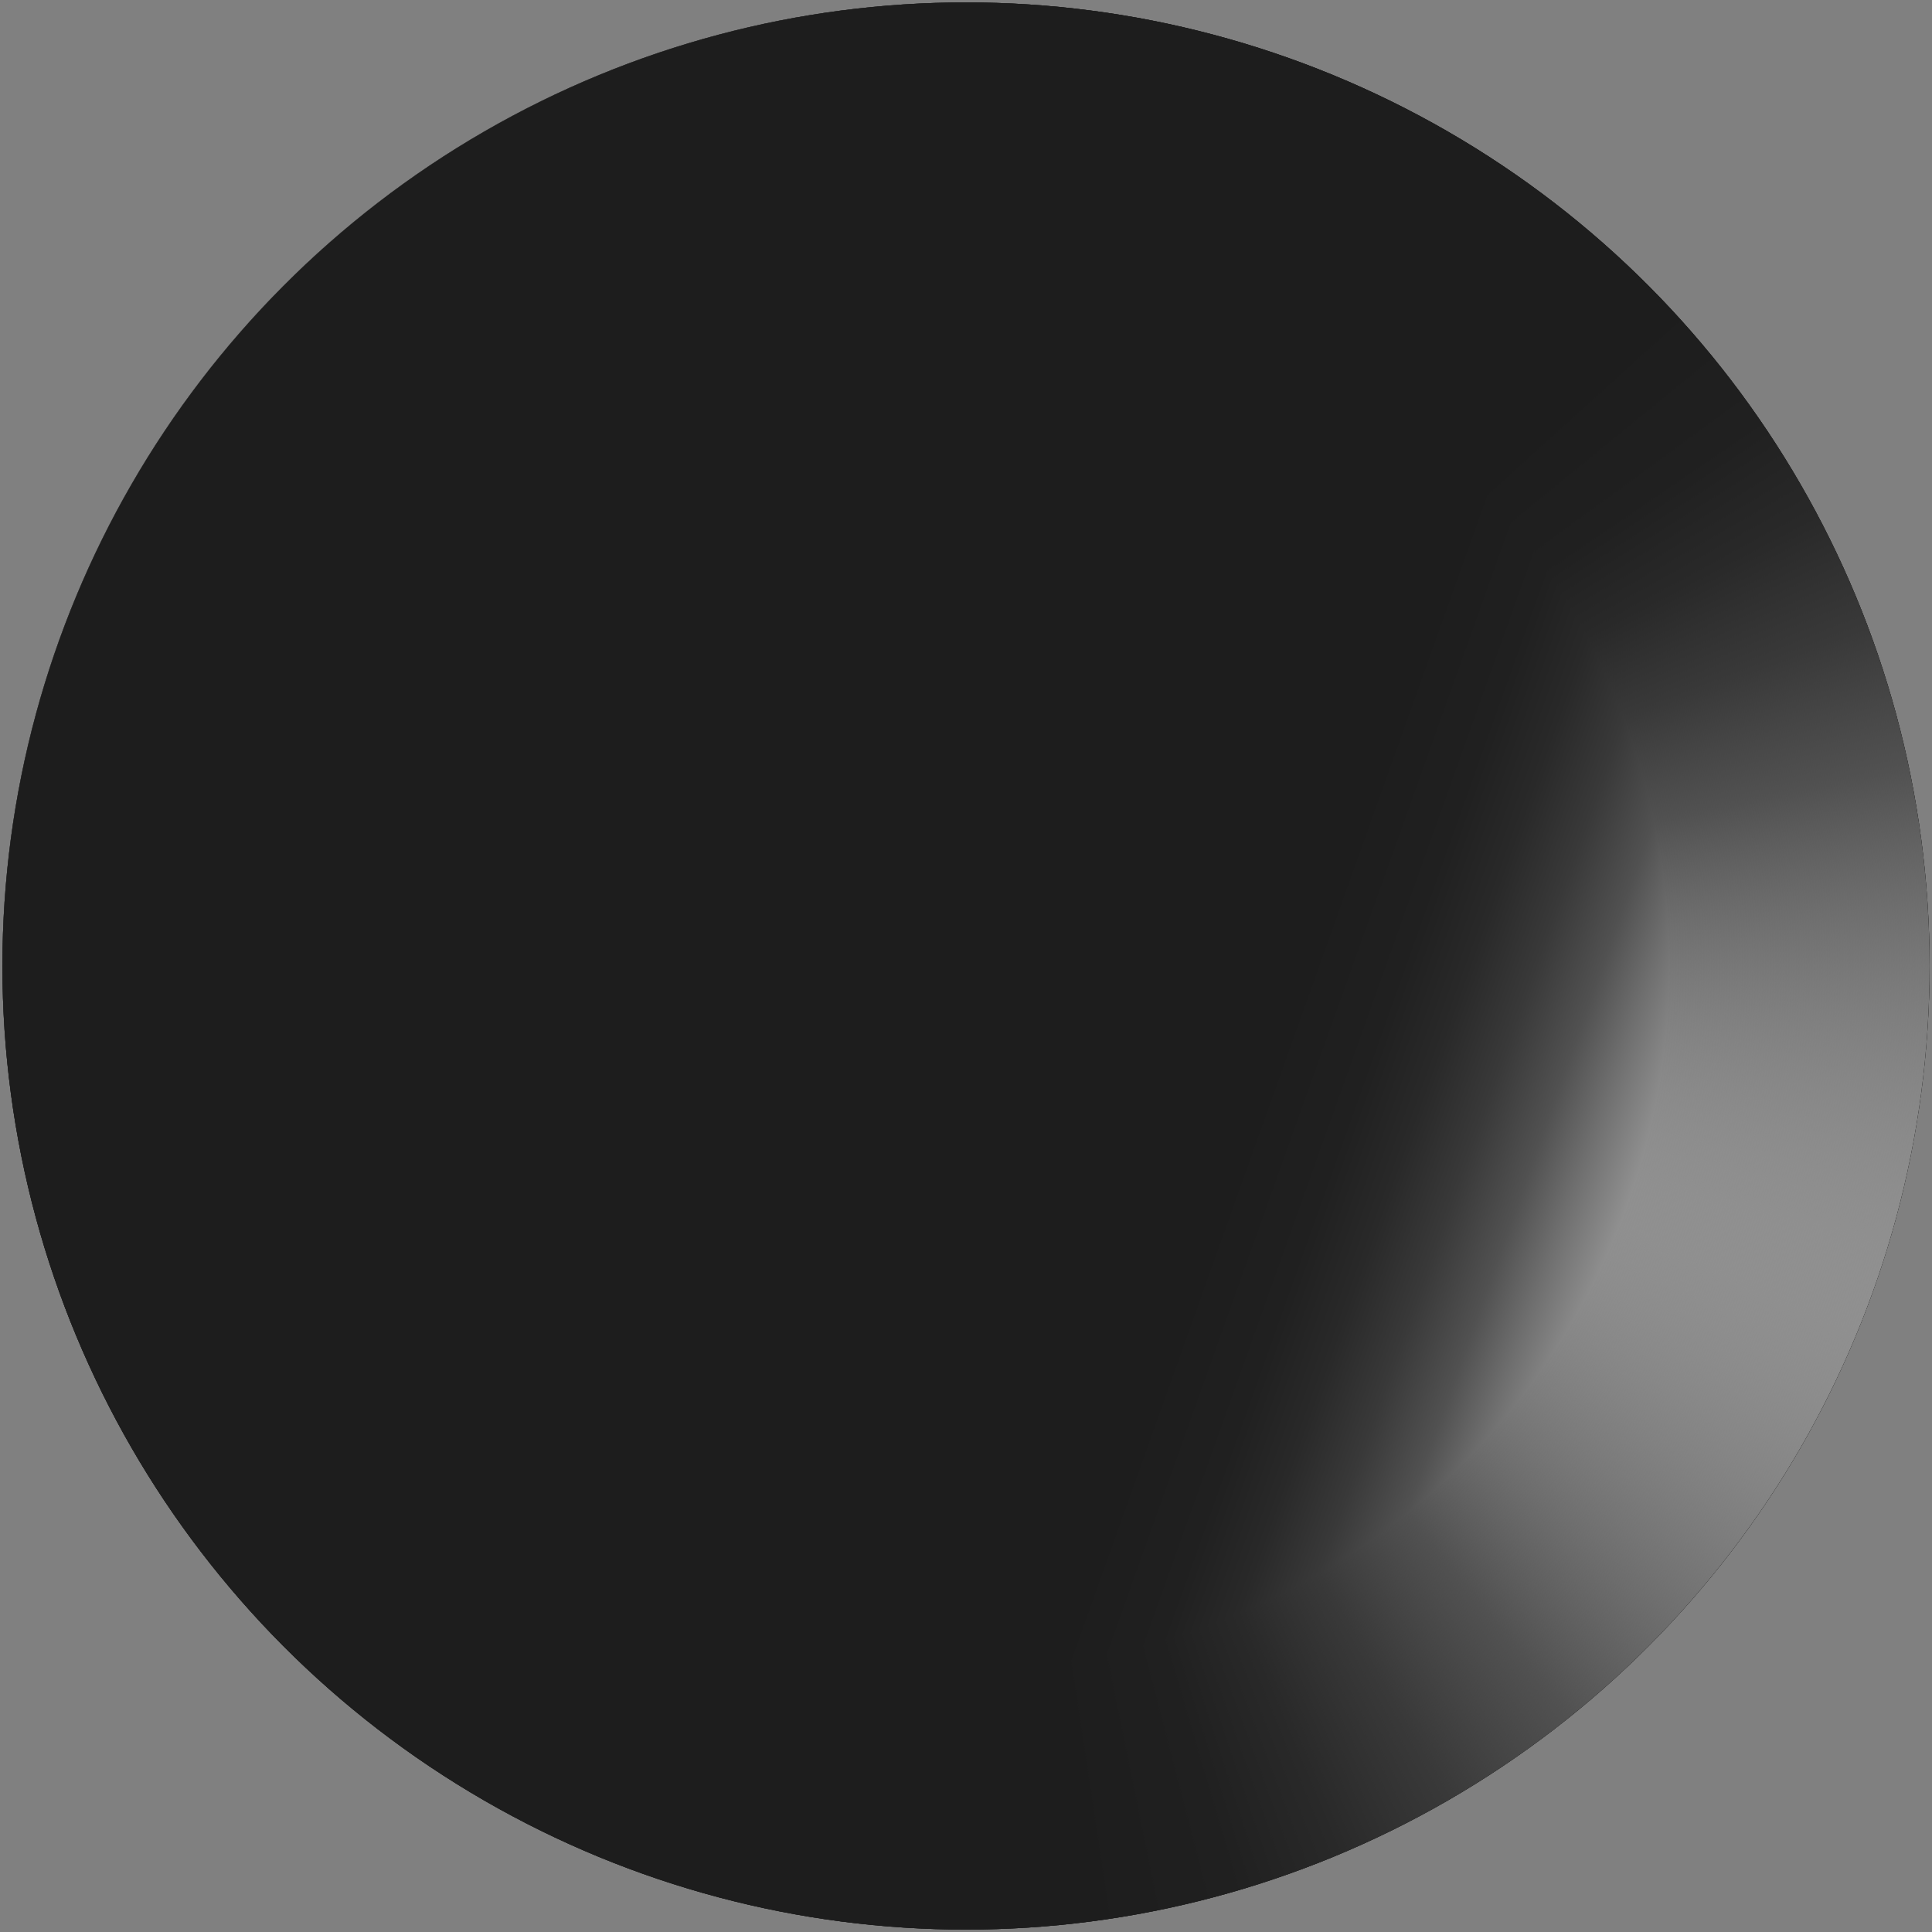 <svg xmlns="http://www.w3.org/2000/svg" xmlns:xlink="http://www.w3.org/1999/xlink" viewBox="0 0 160 160"><rect x="0" y="0" width="160" height="160" fill="#808080" stroke="none"/><defs><style>      .cls-1 {        fill: url(#radial-gradient);        mix-blend-mode: multiply;      }      .cls-2 {        fill: url(#linear-gradient-8);      }      .cls-3 {        fill: url(#linear-gradient-7);      }      .cls-4 {        fill: url(#linear-gradient-5);      }      .cls-5 {        fill: url(#linear-gradient-6);      }      .cls-6 {        fill: url(#linear-gradient-9);      }      .cls-7 {        fill: url(#linear-gradient-4);      }      .cls-8 {        fill: url(#linear-gradient-3);      }      .cls-9 {        fill: url(#linear-gradient-2);      }      .cls-10 {        fill: url(#linear-gradient);      }      .cls-11 {        isolation: isolate;      }      .cls-12 {        fill: url(#linear-gradient-43);      }      .cls-13 {        fill: url(#linear-gradient-40);      }      .cls-14 {        fill: url(#linear-gradient-41);      }      .cls-15 {        fill: url(#linear-gradient-42);      }      .cls-16 {        fill: url(#linear-gradient-49);      }      .cls-17 {        fill: url(#linear-gradient-48);      }      .cls-18 {        fill: url(#linear-gradient-45);      }      .cls-19 {        fill: url(#linear-gradient-47);      }      .cls-20 {        fill: url(#linear-gradient-44);      }      .cls-21 {        fill: url(#linear-gradient-46);      }      .cls-22 {        fill: url(#linear-gradient-10);      }      .cls-23 {        fill: url(#linear-gradient-11);      }      .cls-24 {        fill: url(#linear-gradient-12);      }      .cls-25 {        fill: url(#linear-gradient-13);      }      .cls-26 {        fill: url(#linear-gradient-19);      }      .cls-27 {        fill: url(#linear-gradient-14);      }      .cls-28 {        fill: url(#linear-gradient-21);      }      .cls-29 {        fill: url(#linear-gradient-20);      }      .cls-30 {        fill: url(#linear-gradient-22);      }      .cls-31 {        fill: url(#linear-gradient-23);      }      .cls-32 {        fill: url(#linear-gradient-28);      }      .cls-33 {        fill: url(#linear-gradient-25);      }      .cls-34 {        fill: url(#linear-gradient-32);      }      .cls-35 {        fill: url(#linear-gradient-31);      }      .cls-36 {        fill: url(#linear-gradient-33);      }      .cls-37 {        fill: url(#linear-gradient-30);      }      .cls-38 {        fill: url(#linear-gradient-15);      }      .cls-39 {        fill: url(#linear-gradient-16);      }      .cls-40 {        fill: url(#linear-gradient-17);      }      .cls-41 {        fill: url(#linear-gradient-18);      }      .cls-42 {        fill: url(#linear-gradient-35);      }      .cls-43 {        fill: url(#linear-gradient-34);      }      .cls-44 {        fill: url(#linear-gradient-36);      }      .cls-45 {        fill: url(#linear-gradient-38);      }      .cls-46 {        fill: url(#linear-gradient-27);      }      .cls-47 {        fill: url(#linear-gradient-24);      }      .cls-48 {        fill: url(#linear-gradient-26);      }      .cls-49 {        fill: url(#linear-gradient-29);      }      .cls-50 {        fill: url(#linear-gradient-37);      }      .cls-51 {        fill: url(#linear-gradient-39);      }      .cls-52 {        fill: url(#linear-gradient-57);      }      .cls-53 {        fill: url(#linear-gradient-58);      }      .cls-54 {        fill: url(#linear-gradient-59);      }      .cls-55 {        fill: url(#linear-gradient-53);      }      .cls-56 {        fill: url(#linear-gradient-54);      }      .cls-57 {        fill: url(#linear-gradient-55);      }      .cls-58 {        fill: url(#linear-gradient-56);      }      .cls-59 {        fill: url(#linear-gradient-50);      }      .cls-60 {        fill: url(#linear-gradient-51);      }      .cls-61 {        fill: url(#linear-gradient-52);      }      .cls-62 {        fill: url(#linear-gradient-67);      }      .cls-63 {        fill: url(#linear-gradient-68);      }      .cls-64 {        fill: url(#linear-gradient-69);      }      .cls-65 {        fill: url(#linear-gradient-63);      }      .cls-66 {        fill: url(#linear-gradient-64);      }      .cls-67 {        fill: url(#linear-gradient-65);      }      .cls-68 {        fill: url(#linear-gradient-66);      }      .cls-69 {        fill: url(#linear-gradient-60);      }      .cls-70 {        fill: url(#linear-gradient-61);      }      .cls-71 {        fill: url(#linear-gradient-62);      }      .cls-72 {        fill: url(#linear-gradient-79);      }      .cls-73 {        fill: url(#linear-gradient-78);      }      .cls-74 {        fill: url(#linear-gradient-75);      }      .cls-75 {        fill: url(#linear-gradient-72);      }      .cls-76 {        fill: url(#linear-gradient-77);      }      .cls-77 {        fill: url(#linear-gradient-74);      }      .cls-78 {        fill: url(#linear-gradient-76);      }      .cls-79 {        fill: url(#linear-gradient-71);      }      .cls-80 {        fill: url(#linear-gradient-73);      }      .cls-81 {        fill: url(#linear-gradient-70);      }      .cls-82 {        fill: url(#linear-gradient-87);      }      .cls-83 {        fill: url(#linear-gradient-88);      }      .cls-84 {        fill: url(#linear-gradient-89);      }      .cls-85 {        fill: url(#linear-gradient-85);      }      .cls-86 {        fill: url(#linear-gradient-83);      }      .cls-87 {        fill: url(#linear-gradient-82);      }      .cls-88 {        fill: url(#linear-gradient-84);      }      .cls-89 {        fill: url(#linear-gradient-86);      }      .cls-90 {        fill: url(#linear-gradient-81);      }      .cls-91 {        fill: url(#linear-gradient-80);      }      .cls-92 {        fill: url(#linear-gradient-99);      }      .cls-93 {        fill: url(#linear-gradient-96);      }      .cls-94 {        fill: url(#linear-gradient-97);      }      .cls-95 {        fill: url(#linear-gradient-98);      }      .cls-96 {        fill: url(#linear-gradient-92);      }      .cls-97 {        fill: url(#linear-gradient-93);      }      .cls-98 {        fill: url(#linear-gradient-94);      }      .cls-99 {        fill: url(#linear-gradient-91);      }      .cls-100 {        fill: url(#linear-gradient-95);      }      .cls-101 {        fill: url(#linear-gradient-90);      }      .cls-102 {        mix-blend-mode: screen;      }      .cls-103 {        fill: url(#linear-gradient-159);      }      .cls-104 {        fill: url(#linear-gradient-160);      }      .cls-105 {        fill: url(#linear-gradient-163);      }      .cls-106 {        fill: url(#linear-gradient-161);      }      .cls-107 {        fill: url(#linear-gradient-158);      }      .cls-108 {        fill: url(#linear-gradient-155);      }      .cls-109 {        fill: url(#linear-gradient-164);      }      .cls-110 {        fill: url(#linear-gradient-167);      }      .cls-111 {        fill: url(#linear-gradient-162);      }      .cls-112 {        fill: url(#linear-gradient-165);      }      .cls-113 {        fill: url(#linear-gradient-175);      }      .cls-114 {        fill: url(#linear-gradient-174);      }      .cls-115 {        fill: url(#linear-gradient-173);      }      .cls-116 {        fill: url(#linear-gradient-172);      }      .cls-117 {        fill: url(#linear-gradient-171);      }      .cls-118 {        fill: url(#linear-gradient-170);      }      .cls-119 {        fill: url(#linear-gradient-179);      }      .cls-120 {        fill: url(#linear-gradient-178);      }      .cls-121 {        fill: url(#linear-gradient-177);      }      .cls-122 {        fill: url(#linear-gradient-176);      }      .cls-123 {        fill: url(#linear-gradient-145);      }      .cls-124 {        fill: url(#linear-gradient-144);      }      .cls-125 {        fill: url(#linear-gradient-148);      }      .cls-126 {        fill: url(#linear-gradient-150);      }      .cls-127 {        fill: url(#linear-gradient-156);      }      .cls-128 {        fill: url(#linear-gradient-152);      }      .cls-129 {        fill: url(#linear-gradient-154);      }      .cls-130 {        fill: url(#linear-gradient-153);      }      .cls-131 {        fill: url(#linear-gradient-151);      }      .cls-132 {        fill: url(#linear-gradient-157);      }      .cls-133 {        fill: url(#linear-gradient-149);      }      .cls-134 {        fill: url(#linear-gradient-168);      }      .cls-135 {        fill: url(#linear-gradient-166);      }      .cls-136 {        fill: url(#linear-gradient-169);      }      .cls-137 {        fill: url(#linear-gradient-141);      }      .cls-138 {        fill: url(#linear-gradient-140);      }      .cls-139 {        fill: url(#linear-gradient-147);      }      .cls-140 {        fill: url(#linear-gradient-146);      }      .cls-141 {        fill: url(#linear-gradient-143);      }      .cls-142 {        fill: url(#linear-gradient-142);      }      .cls-143 {        fill: url(#linear-gradient-107);      }      .cls-144 {        fill: url(#linear-gradient-108);      }      .cls-145 {        fill: url(#linear-gradient-109);      }      .cls-146 {        fill: url(#linear-gradient-105);      }      .cls-147 {        fill: url(#linear-gradient-106);      }      .cls-148 {        fill: url(#linear-gradient-104);      }      .cls-149 {        fill: url(#linear-gradient-103);      }      .cls-150 {        fill: url(#linear-gradient-102);      }      .cls-151 {        fill: url(#linear-gradient-101);      }      .cls-152 {        fill: url(#linear-gradient-100);      }      .cls-153 {        fill: url(#linear-gradient-124);      }      .cls-154 {        fill: url(#linear-gradient-125);      }      .cls-155 {        fill: url(#linear-gradient-123);      }      .cls-156 {        fill: url(#linear-gradient-129);      }      .cls-157 {        fill: url(#linear-gradient-122);      }      .cls-158 {        fill: url(#linear-gradient-126);      }      .cls-159 {        fill: url(#linear-gradient-121);      }      .cls-160 {        fill: url(#linear-gradient-120);      }      .cls-161 {        fill: url(#linear-gradient-209);      }      .cls-162 {        fill: url(#linear-gradient-212);      }      .cls-163 {        fill: url(#linear-gradient-210);      }      .cls-164 {        fill: url(#linear-gradient-211);      }      .cls-165 {        fill: url(#linear-gradient-208);      }      .cls-166 {        fill: url(#linear-gradient-207);      }      .cls-167 {        fill: url(#linear-gradient-206);      }      .cls-168 {        fill: url(#linear-gradient-205);      }      .cls-169 {        fill: url(#linear-gradient-203);      }      .cls-170 {        fill: url(#linear-gradient-204);      }      .cls-171 {        fill: url(#linear-gradient-201);      }      .cls-172 {        fill: url(#linear-gradient-202);      }      .cls-173 {        fill: url(#linear-gradient-200);      }      .cls-174 {        fill: url(#linear-gradient-190);      }      .cls-175 {        fill: url(#linear-gradient-196);      }      .cls-176 {        fill: url(#linear-gradient-197);      }      .cls-177 {        fill: url(#linear-gradient-192);      }      .cls-178 {        fill: url(#linear-gradient-198);      }      .cls-179 {        fill: url(#linear-gradient-193);      }      .cls-180 {        fill: url(#linear-gradient-191);      }      .cls-181 {        fill: url(#linear-gradient-195);      }      .cls-182 {        fill: url(#linear-gradient-194);      }      .cls-183 {        fill: url(#linear-gradient-189);      }      .cls-184 {        fill: url(#linear-gradient-187);      }      .cls-185 {        fill: url(#linear-gradient-188);      }      .cls-186 {        fill: url(#linear-gradient-186);      }      .cls-187 {        fill: url(#linear-gradient-181);      }      .cls-188 {        fill: url(#linear-gradient-185);      }      .cls-189 {        fill: url(#linear-gradient-184);      }      .cls-190 {        fill: url(#linear-gradient-183);      }      .cls-191 {        fill: url(#linear-gradient-182);      }      .cls-192 {        fill: url(#linear-gradient-180);      }      .cls-193 {        fill: url(#linear-gradient-116);      }      .cls-194 {        fill: url(#linear-gradient-117);      }      .cls-195 {        fill: url(#linear-gradient-115);      }      .cls-196 {        fill: url(#linear-gradient-110);      }      .cls-197 {        fill: url(#linear-gradient-114);      }      .cls-198 {        fill: url(#linear-gradient-113);      }      .cls-199 {        fill: url(#linear-gradient-118);      }      .cls-200 {        fill: url(#linear-gradient-112);      }      .cls-201 {        fill: url(#linear-gradient-111);      }      .cls-202 {        fill: url(#linear-gradient-133);      }      .cls-203 {        fill: url(#linear-gradient-139);      }      .cls-204 {        fill: url(#linear-gradient-138);      }      .cls-205 {        fill: url(#linear-gradient-136);      }      .cls-206 {        fill: url(#linear-gradient-135);      }      .cls-207 {        fill: url(#linear-gradient-134);      }      .cls-208 {        fill: url(#linear-gradient-137);      }      .cls-209 {        fill: url(#linear-gradient-132);      }      .cls-210 {        fill: url(#linear-gradient-131);      }      .cls-211 {        fill: url(#linear-gradient-130);      }      .cls-212 {        fill: url(#linear-gradient-199);      }      .cls-213 {        fill: url(#linear-gradient-128);      }      .cls-214 {        fill: url(#linear-gradient-127);      }      .cls-215 {        fill: url(#linear-gradient-119);      }    </style><linearGradient id="linear-gradient" x1="115.01" y1="163.61" x2="117.45" y2="59.36" gradientUnits="userSpaceOnUse"><stop offset="0" stop-color="#fff"></stop><stop offset=".07" stop-color="#f8f8f8"></stop><stop offset=".17" stop-color="#e5e5e5"></stop><stop offset=".29" stop-color="#c6c6c6"></stop><stop offset=".42" stop-color="#9b9b9b"></stop><stop offset=".56" stop-color="#646464"></stop><stop offset=".71" stop-color="#222"></stop><stop offset=".78" stop-color="#000"></stop><stop offset="1" stop-color="#1b1b1b"></stop></linearGradient><linearGradient id="linear-gradient-2" x1="118.49" y1="-7.15" x2="23.27" y2="80.07" gradientUnits="userSpaceOnUse"><stop offset="0" stop-color="#fff"></stop><stop offset=".07" stop-color="#f8f8f8"></stop><stop offset=".17" stop-color="#e7e7e7"></stop><stop offset=".28" stop-color="#cacaca"></stop><stop offset=".4" stop-color="#a3a3a3"></stop><stop offset=".53" stop-color="#6f6f6f"></stop><stop offset=".67" stop-color="#323232"></stop><stop offset=".77" stop-color="#000"></stop><stop offset="1" stop-color="#1b1b1b"></stop></linearGradient><linearGradient id="linear-gradient-3" x1="49.74" y1="-3.72" x2="30.75" y2="85.63" gradientUnits="userSpaceOnUse"><stop offset="0" stop-color="#fff"></stop><stop offset=".07" stop-color="#f5f5f5"></stop><stop offset=".18" stop-color="#dcdcdc"></stop><stop offset=".32" stop-color="#b3b3b3"></stop><stop offset=".49" stop-color="#797979"></stop><stop offset=".67" stop-color="#313131"></stop><stop offset=".79" stop-color="#000"></stop><stop offset=".86" stop-color="#0a0a0a"></stop><stop offset="1" stop-color="#1b1b1b"></stop></linearGradient><linearGradient id="linear-gradient-4" x1="-.49" y1="50.66" x2="65.47" y2="110.05" gradientUnits="userSpaceOnUse"><stop offset="0" stop-color="#fff"></stop><stop offset=".07" stop-color="#f3f3f3"></stop><stop offset=".19" stop-color="#d4d4d4"></stop><stop offset=".36" stop-color="#a3a3a3"></stop><stop offset=".55" stop-color="#5e5e5e"></stop><stop offset=".78" stop-color="#080808"></stop><stop offset=".8" stop-color="#000"></stop><stop offset="1" stop-color="#1b1b1b"></stop></linearGradient><linearGradient id="linear-gradient-5" x1="-.71" y1="114.59" x2="89.51" y2="119.32" gradientUnits="userSpaceOnUse"><stop offset="0" stop-color="#fff"></stop><stop offset=".81" stop-color="#000"></stop><stop offset="1" stop-color="#1b1b1b"></stop></linearGradient><linearGradient id="linear-gradient-6" x1="19.19" y1="164.94" x2="131.43" y2="107.25" gradientUnits="userSpaceOnUse"><stop offset="0" stop-color="#fff"></stop><stop offset=".07" stop-color="#f6f6f6"></stop><stop offset=".18" stop-color="#e0e0e0"></stop><stop offset=".31" stop-color="#bcbcbc"></stop><stop offset=".46" stop-color="#898989"></stop><stop offset=".63" stop-color="#494949"></stop><stop offset=".81" stop-color="#000"></stop><stop offset="1" stop-color="#1b1b1b"></stop></linearGradient><linearGradient id="linear-gradient-7" x1="169.21" y1="122.48" x2="91.36" y2="30.04" gradientUnits="userSpaceOnUse"><stop offset="0" stop-color="#fff"></stop><stop offset=".09" stop-color="#eaeaea"></stop><stop offset=".27" stop-color="#b5b5b5"></stop><stop offset=".53" stop-color="#606060"></stop><stop offset=".8" stop-color="#000"></stop><stop offset="1" stop-color="#1b1b1b"></stop></linearGradient><linearGradient id="linear-gradient-8" x1="171.08" y1="48.38" x2="47.37" y2="30.65" gradientUnits="userSpaceOnUse"><stop offset="0" stop-color="#fff"></stop><stop offset=".07" stop-color="#f7f7f7"></stop><stop offset=".17" stop-color="#e1e1e1"></stop><stop offset=".29" stop-color="#bebebe"></stop><stop offset=".44" stop-color="#8c8c8c"></stop><stop offset=".6" stop-color="#4d4d4d"></stop><stop offset=".77" stop-color="#020202"></stop><stop offset=".77" stop-color="#000"></stop><stop offset="1" stop-color="#1b1b1b"></stop></linearGradient><radialGradient id="radial-gradient" cx="80" cy="80" fx="80" fy="80" r="79.8" gradientUnits="userSpaceOnUse"><stop offset="0" stop-color="#fff"></stop><stop offset=".19" stop-color="#fbfbfb"></stop><stop offset=".27" stop-color="#f5f5f5"></stop><stop offset=".38" stop-color="#e4e4e4"></stop><stop offset=".51" stop-color="#c9c9c9"></stop><stop offset=".64" stop-color="#a4a4a4"></stop><stop offset=".78" stop-color="#737373"></stop><stop offset=".93" stop-color="#393939"></stop><stop offset="1" stop-color="#1b1b1b"></stop></radialGradient><linearGradient id="linear-gradient-9" x1="3.31" y1="13.3" x2="137.28" y2="129.81" gradientUnits="userSpaceOnUse"><stop offset=".05" stop-color="#fff"></stop><stop offset=".05" stop-color="#f3f3f3"></stop><stop offset=".08" stop-color="#c2c2c2"></stop><stop offset=".11" stop-color="#959595"></stop><stop offset=".15" stop-color="#707070"></stop><stop offset=".18" stop-color="#525252"></stop><stop offset=".22" stop-color="#3a3a3a"></stop><stop offset=".25" stop-color="#2a2a2a"></stop><stop offset=".3" stop-color="#202020"></stop><stop offset=".35" stop-color="#1d1d1d"></stop></linearGradient><linearGradient id="linear-gradient-10" x1="3.51" y1="13.48" x2="137.12" y2="129.68" xlink:href="#linear-gradient-9"></linearGradient><linearGradient id="linear-gradient-11" x1="3.72" y1="13.66" x2="136.97" y2="129.54" xlink:href="#linear-gradient-9"></linearGradient><linearGradient id="linear-gradient-12" x1="3.92" y1="13.84" x2="136.82" y2="129.41" xlink:href="#linear-gradient-9"></linearGradient><linearGradient id="linear-gradient-13" x1="4.13" y1="14.02" x2="136.66" y2="129.28" xlink:href="#linear-gradient-9"></linearGradient><linearGradient id="linear-gradient-14" x1="4.33" y1="14.19" x2="136.51" y2="129.14" xlink:href="#linear-gradient-9"></linearGradient><linearGradient id="linear-gradient-15" x1="4.54" y1="14.37" x2="136.36" y2="129.01" xlink:href="#linear-gradient-9"></linearGradient><linearGradient id="linear-gradient-16" x1="4.74" y1="14.55" x2="136.21" y2="128.88" xlink:href="#linear-gradient-9"></linearGradient><linearGradient id="linear-gradient-17" x1="4.94" y1="14.73" x2="136.05" y2="128.75" xlink:href="#linear-gradient-9"></linearGradient><linearGradient id="linear-gradient-18" x1="5.15" y1="14.91" x2="135.9" y2="128.61" xlink:href="#linear-gradient-9"></linearGradient><linearGradient id="linear-gradient-19" x1="5.35" y1="15.08" x2="135.75" y2="128.48" xlink:href="#linear-gradient-9"></linearGradient><linearGradient id="linear-gradient-20" x1="5.56" y1="15.26" x2="135.59" y2="128.35" xlink:href="#linear-gradient-9"></linearGradient><linearGradient id="linear-gradient-21" x1="5.76" y1="15.44" x2="135.44" y2="128.21" xlink:href="#linear-gradient-9"></linearGradient><linearGradient id="linear-gradient-22" x1="5.97" y1="15.62" x2="135.29" y2="128.08" xlink:href="#linear-gradient-9"></linearGradient><linearGradient id="linear-gradient-23" x1="6.17" y1="15.8" x2="135.14" y2="127.95" xlink:href="#linear-gradient-9"></linearGradient><linearGradient id="linear-gradient-24" x1="6.38" y1="15.97" x2="134.98" y2="127.82" xlink:href="#linear-gradient-9"></linearGradient><linearGradient id="linear-gradient-25" x1="6.58" y1="16.15" x2="134.83" y2="127.68" xlink:href="#linear-gradient-9"></linearGradient><linearGradient id="linear-gradient-26" x1="6.79" y1="16.33" x2="134.68" y2="127.55" xlink:href="#linear-gradient-9"></linearGradient><linearGradient id="linear-gradient-27" x1="6.99" y1="16.51" x2="134.52" y2="127.42" xlink:href="#linear-gradient-9"></linearGradient><linearGradient id="linear-gradient-28" x1="7.2" y1="16.69" x2="134.37" y2="127.28" xlink:href="#linear-gradient-9"></linearGradient><linearGradient id="linear-gradient-29" x1="7.4" y1="16.86" x2="134.22" y2="127.15" xlink:href="#linear-gradient-9"></linearGradient><linearGradient id="linear-gradient-30" x1="7.6" y1="17.04" x2="134.07" y2="127.02" xlink:href="#linear-gradient-9"></linearGradient><linearGradient id="linear-gradient-31" x1="7.81" y1="17.22" x2="133.91" y2="126.89" xlink:href="#linear-gradient-9"></linearGradient><linearGradient id="linear-gradient-32" x1="8.01" y1="17.4" x2="133.76" y2="126.75" xlink:href="#linear-gradient-9"></linearGradient><linearGradient id="linear-gradient-33" x1="8.22" y1="17.58" x2="133.61" y2="126.62" xlink:href="#linear-gradient-9"></linearGradient><linearGradient id="linear-gradient-34" x1="8.42" y1="17.75" x2="133.45" y2="126.49" xlink:href="#linear-gradient-9"></linearGradient><linearGradient id="linear-gradient-35" x1="8.63" y1="17.93" x2="133.3" y2="126.35" xlink:href="#linear-gradient-9"></linearGradient><linearGradient id="linear-gradient-36" x1="8.83" y1="18.11" x2="133.15" y2="126.22" xlink:href="#linear-gradient-9"></linearGradient><linearGradient id="linear-gradient-37" x1="9.04" y1="18.29" x2="133" y2="126.09" xlink:href="#linear-gradient-9"></linearGradient><linearGradient id="linear-gradient-38" x1="9.24" y1="18.47" x2="132.84" y2="125.96" xlink:href="#linear-gradient-9"></linearGradient><linearGradient id="linear-gradient-39" x1="9.45" y1="18.64" x2="132.69" y2="125.82" xlink:href="#linear-gradient-9"></linearGradient><linearGradient id="linear-gradient-40" x1="9.65" y1="18.82" x2="132.54" y2="125.69" xlink:href="#linear-gradient-9"></linearGradient><linearGradient id="linear-gradient-41" x1="9.86" y1="19" x2="132.38" y2="125.56" xlink:href="#linear-gradient-9"></linearGradient><linearGradient id="linear-gradient-42" x1="10.06" y1="19.18" x2="132.23" y2="125.42" xlink:href="#linear-gradient-9"></linearGradient><linearGradient id="linear-gradient-43" x1="10.26" y1="19.35" x2="132.08" y2="125.29" xlink:href="#linear-gradient-9"></linearGradient><linearGradient id="linear-gradient-44" x1="10.47" y1="19.53" x2="131.93" y2="125.16" xlink:href="#linear-gradient-9"></linearGradient><linearGradient id="linear-gradient-45" x1="10.67" y1="19.71" x2="131.77" y2="125.02" xlink:href="#linear-gradient-9"></linearGradient><linearGradient id="linear-gradient-46" x1="10.88" y1="19.89" x2="131.62" y2="124.89" xlink:href="#linear-gradient-9"></linearGradient><linearGradient id="linear-gradient-47" x1="11.08" y1="20.07" x2="131.47" y2="124.76" xlink:href="#linear-gradient-9"></linearGradient><linearGradient id="linear-gradient-48" x1="11.29" y1="20.24" x2="131.31" y2="124.63" xlink:href="#linear-gradient-9"></linearGradient><linearGradient id="linear-gradient-49" x1="11.49" y1="20.42" x2="131.16" y2="124.49" xlink:href="#linear-gradient-9"></linearGradient><linearGradient id="linear-gradient-50" x1="11.7" y1="20.6" x2="131.01" y2="124.36" xlink:href="#linear-gradient-9"></linearGradient><linearGradient id="linear-gradient-51" x1="11.9" y1="20.78" x2="130.86" y2="124.23" xlink:href="#linear-gradient-9"></linearGradient><linearGradient id="linear-gradient-52" x1="12.11" y1="20.96" x2="130.7" y2="124.09" xlink:href="#linear-gradient-9"></linearGradient><linearGradient id="linear-gradient-53" x1="12.31" y1="21.13" x2="130.55" y2="123.96" xlink:href="#linear-gradient-9"></linearGradient><linearGradient id="linear-gradient-54" x1="12.52" y1="21.31" x2="130.4" y2="123.83" xlink:href="#linear-gradient-9"></linearGradient><linearGradient id="linear-gradient-55" x1="12.72" y1="21.49" x2="130.25" y2="123.7" xlink:href="#linear-gradient-9"></linearGradient><linearGradient id="linear-gradient-56" x1="12.93" y1="21.67" x2="130.09" y2="123.56" xlink:href="#linear-gradient-9"></linearGradient><linearGradient id="linear-gradient-57" x1="13.13" y1="21.85" x2="129.94" y2="123.43" xlink:href="#linear-gradient-9"></linearGradient><linearGradient id="linear-gradient-58" x1="13.33" y1="22.02" x2="129.79" y2="123.3" xlink:href="#linear-gradient-9"></linearGradient><linearGradient id="linear-gradient-59" x1="13.54" y1="22.2" x2="129.63" y2="123.16" xlink:href="#linear-gradient-9"></linearGradient><linearGradient id="linear-gradient-60" x1="13.74" y1="22.38" x2="129.48" y2="123.03" xlink:href="#linear-gradient-9"></linearGradient><linearGradient id="linear-gradient-61" x1="13.95" y1="22.56" x2="129.33" y2="122.9" xlink:href="#linear-gradient-9"></linearGradient><linearGradient id="linear-gradient-62" x1="14.15" y1="22.74" x2="129.18" y2="122.77" xlink:href="#linear-gradient-9"></linearGradient><linearGradient id="linear-gradient-63" x1="14.36" y1="22.91" x2="129.02" y2="122.63" xlink:href="#linear-gradient-9"></linearGradient><linearGradient id="linear-gradient-64" x1="14.56" y1="23.09" x2="128.87" y2="122.5" xlink:href="#linear-gradient-9"></linearGradient><linearGradient id="linear-gradient-65" x1="14.77" y1="23.27" x2="128.72" y2="122.37" xlink:href="#linear-gradient-9"></linearGradient><linearGradient id="linear-gradient-66" x1="14.97" y1="23.45" x2="128.56" y2="122.23" xlink:href="#linear-gradient-9"></linearGradient><linearGradient id="linear-gradient-67" x1="15.18" y1="23.63" x2="128.41" y2="122.1" xlink:href="#linear-gradient-9"></linearGradient><linearGradient id="linear-gradient-68" x1="15.38" y1="23.8" x2="128.26" y2="121.97" xlink:href="#linear-gradient-9"></linearGradient><linearGradient id="linear-gradient-69" x1="15.59" y1="23.98" x2="128.11" y2="121.84" xlink:href="#linear-gradient-9"></linearGradient><linearGradient id="linear-gradient-70" x1="15.79" y1="24.16" x2="127.95" y2="121.7" xlink:href="#linear-gradient-9"></linearGradient><linearGradient id="linear-gradient-71" x1="15.99" y1="24.34" x2="127.8" y2="121.57" xlink:href="#linear-gradient-9"></linearGradient><linearGradient id="linear-gradient-72" x1="16.2" y1="24.52" x2="127.65" y2="121.44" xlink:href="#linear-gradient-9"></linearGradient><linearGradient id="linear-gradient-73" x1="16.4" y1="24.69" x2="127.49" y2="121.3" xlink:href="#linear-gradient-9"></linearGradient><linearGradient id="linear-gradient-74" x1="16.61" y1="24.87" x2="127.34" y2="121.17" xlink:href="#linear-gradient-9"></linearGradient><linearGradient id="linear-gradient-75" x1="16.81" y1="25.05" x2="127.19" y2="121.04" xlink:href="#linear-gradient-9"></linearGradient><linearGradient id="linear-gradient-76" x1="17.02" y1="25.23" x2="127.04" y2="120.9" xlink:href="#linear-gradient-9"></linearGradient><linearGradient id="linear-gradient-77" x1="17.22" y1="25.41" x2="126.88" y2="120.77" xlink:href="#linear-gradient-9"></linearGradient><linearGradient id="linear-gradient-78" x1="17.43" y1="25.58" x2="126.73" y2="120.64" xlink:href="#linear-gradient-9"></linearGradient><linearGradient id="linear-gradient-79" x1="17.63" y1="25.76" x2="126.58" y2="120.51" xlink:href="#linear-gradient-9"></linearGradient><linearGradient id="linear-gradient-80" x1="17.84" y1="25.94" x2="126.42" y2="120.37" xlink:href="#linear-gradient-9"></linearGradient><linearGradient id="linear-gradient-81" x1="18.04" y1="26.12" x2="126.27" y2="120.24" xlink:href="#linear-gradient-9"></linearGradient><linearGradient id="linear-gradient-82" x1="18.25" y1="26.3" x2="126.12" y2="120.11" xlink:href="#linear-gradient-9"></linearGradient><linearGradient id="linear-gradient-83" x1="18.45" y1="26.47" x2="125.97" y2="119.97" xlink:href="#linear-gradient-9"></linearGradient><linearGradient id="linear-gradient-84" x1="18.65" y1="26.65" x2="125.81" y2="119.84" xlink:href="#linear-gradient-9"></linearGradient><linearGradient id="linear-gradient-85" x1="18.86" y1="26.83" x2="125.66" y2="119.71" xlink:href="#linear-gradient-9"></linearGradient><linearGradient id="linear-gradient-86" x1="19.06" y1="27.01" x2="125.51" y2="119.58" xlink:href="#linear-gradient-9"></linearGradient><linearGradient id="linear-gradient-87" x1="19.27" y1="27.19" x2="125.35" y2="119.44" xlink:href="#linear-gradient-9"></linearGradient><linearGradient id="linear-gradient-88" x1="19.47" y1="27.36" x2="125.2" y2="119.31" xlink:href="#linear-gradient-9"></linearGradient><linearGradient id="linear-gradient-89" x1="19.68" y1="27.54" x2="125.05" y2="119.18" xlink:href="#linear-gradient-9"></linearGradient><linearGradient id="linear-gradient-90" x1="19.88" y1="27.72" x2="124.9" y2="119.04" xlink:href="#linear-gradient-9"></linearGradient><linearGradient id="linear-gradient-91" x1="20.09" y1="27.9" x2="124.74" y2="118.91" xlink:href="#linear-gradient-9"></linearGradient><linearGradient id="linear-gradient-92" x1="20.29" y1="28.07" x2="124.59" y2="118.78" xlink:href="#linear-gradient-9"></linearGradient><linearGradient id="linear-gradient-93" x1="20.5" y1="28.25" x2="124.44" y2="118.65" xlink:href="#linear-gradient-9"></linearGradient><linearGradient id="linear-gradient-94" x1="20.7" y1="28.43" x2="124.29" y2="118.51" xlink:href="#linear-gradient-9"></linearGradient><linearGradient id="linear-gradient-95" x1="20.91" y1="28.61" x2="124.13" y2="118.38" xlink:href="#linear-gradient-9"></linearGradient><linearGradient id="linear-gradient-96" x1="21.11" y1="28.79" x2="123.98" y2="118.25" xlink:href="#linear-gradient-9"></linearGradient><linearGradient id="linear-gradient-97" x1="21.32" y1="28.96" x2="123.83" y2="118.11" xlink:href="#linear-gradient-9"></linearGradient><linearGradient id="linear-gradient-98" x1="21.52" y1="29.14" x2="123.67" y2="117.98" xlink:href="#linear-gradient-9"></linearGradient><linearGradient id="linear-gradient-99" x1="21.72" y1="29.32" x2="123.52" y2="117.85" xlink:href="#linear-gradient-9"></linearGradient><linearGradient id="linear-gradient-100" x1="21.93" y1="29.5" x2="123.37" y2="117.72" xlink:href="#linear-gradient-9"></linearGradient><linearGradient id="linear-gradient-101" x1="22.13" y1="29.68" x2="123.22" y2="117.58" xlink:href="#linear-gradient-9"></linearGradient><linearGradient id="linear-gradient-102" x1="22.34" y1="29.85" x2="123.06" y2="117.45" xlink:href="#linear-gradient-9"></linearGradient><linearGradient id="linear-gradient-103" x1="22.54" y1="30.03" x2="122.91" y2="117.32" xlink:href="#linear-gradient-9"></linearGradient><linearGradient id="linear-gradient-104" x1="22.75" y1="30.21" x2="122.76" y2="117.18" xlink:href="#linear-gradient-9"></linearGradient><linearGradient id="linear-gradient-105" x1="22.95" y1="30.39" x2="122.6" y2="117.05" xlink:href="#linear-gradient-9"></linearGradient><linearGradient id="linear-gradient-106" x1="23.16" y1="30.57" x2="122.45" y2="116.92" xlink:href="#linear-gradient-9"></linearGradient><linearGradient id="linear-gradient-107" x1="23.36" y1="30.74" x2="122.3" y2="116.78" xlink:href="#linear-gradient-9"></linearGradient><linearGradient id="linear-gradient-108" x1="23.57" y1="30.92" x2="122.15" y2="116.65" xlink:href="#linear-gradient-9"></linearGradient><linearGradient id="linear-gradient-109" x1="23.77" y1="31.1" x2="121.99" y2="116.52" xlink:href="#linear-gradient-9"></linearGradient><linearGradient id="linear-gradient-110" x1="23.98" y1="31.28" x2="121.84" y2="116.39" xlink:href="#linear-gradient-9"></linearGradient><linearGradient id="linear-gradient-111" x1="3.31" y1="13.3" x2="137.28" y2="129.81" gradientTransform="translate(183.65 125.36) rotate(158.63)" gradientUnits="userSpaceOnUse"><stop offset=".05" stop-color="#fff"></stop><stop offset=".06" stop-color="#efefef"></stop><stop offset=".09" stop-color="#bebebe"></stop><stop offset=".12" stop-color="#939393"></stop><stop offset=".16" stop-color="#6e6e6e"></stop><stop offset=".19" stop-color="#515151"></stop><stop offset=".23" stop-color="#393939"></stop><stop offset=".27" stop-color="#292929"></stop><stop offset=".31" stop-color="#202020"></stop><stop offset=".37" stop-color="#1d1d1d"></stop></linearGradient><linearGradient id="linear-gradient-112" x1="3.51" y1="13.48" x2="137.12" y2="129.68" xlink:href="#linear-gradient-111"></linearGradient><linearGradient id="linear-gradient-113" x1="3.72" y1="13.66" x2="136.97" y2="129.54" xlink:href="#linear-gradient-111"></linearGradient><linearGradient id="linear-gradient-114" x1="3.92" y1="13.84" x2="136.82" y2="129.41" xlink:href="#linear-gradient-111"></linearGradient><linearGradient id="linear-gradient-115" x1="4.13" y1="14.02" x2="136.66" y2="129.28" xlink:href="#linear-gradient-111"></linearGradient><linearGradient id="linear-gradient-116" x1="4.33" y1="14.19" x2="136.51" y2="129.14" xlink:href="#linear-gradient-111"></linearGradient><linearGradient id="linear-gradient-117" x1="4.54" y1="14.37" x2="136.36" y2="129.01" xlink:href="#linear-gradient-111"></linearGradient><linearGradient id="linear-gradient-118" x1="4.74" y1="14.55" x2="136.21" y2="128.88" xlink:href="#linear-gradient-111"></linearGradient><linearGradient id="linear-gradient-119" x1="4.94" y1="14.73" x2="136.05" y2="128.75" xlink:href="#linear-gradient-111"></linearGradient><linearGradient id="linear-gradient-120" x1="5.15" y1="14.91" x2="135.9" y2="128.61" xlink:href="#linear-gradient-111"></linearGradient><linearGradient id="linear-gradient-121" x1="5.35" y1="15.08" x2="135.75" y2="128.48" xlink:href="#linear-gradient-111"></linearGradient><linearGradient id="linear-gradient-122" x1="5.56" y1="15.26" x2="135.59" y2="128.35" xlink:href="#linear-gradient-111"></linearGradient><linearGradient id="linear-gradient-123" x1="5.76" y1="15.44" x2="135.44" y2="128.21" xlink:href="#linear-gradient-111"></linearGradient><linearGradient id="linear-gradient-124" x1="5.97" y1="15.62" x2="135.29" y2="128.08" xlink:href="#linear-gradient-111"></linearGradient><linearGradient id="linear-gradient-125" x1="6.17" y1="15.8" x2="135.14" y2="127.95" xlink:href="#linear-gradient-111"></linearGradient><linearGradient id="linear-gradient-126" x1="6.38" y1="15.97" x2="134.98" y2="127.82" xlink:href="#linear-gradient-111"></linearGradient><linearGradient id="linear-gradient-127" x1="6.58" y1="16.15" x2="134.83" y2="127.68" xlink:href="#linear-gradient-111"></linearGradient><linearGradient id="linear-gradient-128" x1="6.79" y1="16.33" x2="134.68" y2="127.55" xlink:href="#linear-gradient-111"></linearGradient><linearGradient id="linear-gradient-129" x1="6.99" y1="16.51" x2="134.52" y2="127.42" xlink:href="#linear-gradient-111"></linearGradient><linearGradient id="linear-gradient-130" x1="7.2" y1="16.69" x2="134.37" y2="127.28" xlink:href="#linear-gradient-111"></linearGradient><linearGradient id="linear-gradient-131" x1="7.4" y1="16.86" x2="134.22" y2="127.15" xlink:href="#linear-gradient-111"></linearGradient><linearGradient id="linear-gradient-132" x1="7.6" y1="17.04" x2="134.07" y2="127.02" xlink:href="#linear-gradient-111"></linearGradient><linearGradient id="linear-gradient-133" x1="7.81" y1="17.22" x2="133.91" y2="126.89" xlink:href="#linear-gradient-111"></linearGradient><linearGradient id="linear-gradient-134" x1="8.01" y1="17.4" x2="133.76" y2="126.75" xlink:href="#linear-gradient-111"></linearGradient><linearGradient id="linear-gradient-135" x1="8.22" y1="17.58" x2="133.61" y2="126.62" xlink:href="#linear-gradient-111"></linearGradient><linearGradient id="linear-gradient-136" x1="8.42" y1="17.75" x2="133.45" y2="126.49" xlink:href="#linear-gradient-111"></linearGradient><linearGradient id="linear-gradient-137" x1="8.63" y1="17.93" x2="133.3" y2="126.35" xlink:href="#linear-gradient-111"></linearGradient><linearGradient id="linear-gradient-138" x1="8.83" y1="18.11" x2="133.15" y2="126.22" xlink:href="#linear-gradient-111"></linearGradient><linearGradient id="linear-gradient-139" x1="9.04" y1="18.29" x2="133" y2="126.09" xlink:href="#linear-gradient-111"></linearGradient><linearGradient id="linear-gradient-140" x1="9.24" y1="18.47" x2="132.84" y2="125.96" xlink:href="#linear-gradient-111"></linearGradient><linearGradient id="linear-gradient-141" x1="9.45" y1="18.64" x2="132.69" y2="125.82" xlink:href="#linear-gradient-111"></linearGradient><linearGradient id="linear-gradient-142" x1="9.65" y1="18.82" x2="132.54" y2="125.69" xlink:href="#linear-gradient-111"></linearGradient><linearGradient id="linear-gradient-143" x1="9.86" y1="19" x2="132.38" y2="125.56" xlink:href="#linear-gradient-111"></linearGradient><linearGradient id="linear-gradient-144" x1="10.06" y1="19.18" x2="132.23" y2="125.42" xlink:href="#linear-gradient-111"></linearGradient><linearGradient id="linear-gradient-145" x1="10.26" y1="19.35" x2="132.08" y2="125.29" xlink:href="#linear-gradient-111"></linearGradient><linearGradient id="linear-gradient-146" x1="10.47" y1="19.53" x2="131.93" y2="125.16" xlink:href="#linear-gradient-111"></linearGradient><linearGradient id="linear-gradient-147" x1="10.67" y1="19.71" x2="131.77" y2="125.02" xlink:href="#linear-gradient-111"></linearGradient><linearGradient id="linear-gradient-148" x1="10.88" y1="19.89" x2="131.62" y2="124.89" xlink:href="#linear-gradient-111"></linearGradient><linearGradient id="linear-gradient-149" x1="11.08" y1="20.07" x2="131.47" y2="124.76" xlink:href="#linear-gradient-111"></linearGradient><linearGradient id="linear-gradient-150" x1="11.29" y1="20.24" x2="131.31" y2="124.63" xlink:href="#linear-gradient-111"></linearGradient><linearGradient id="linear-gradient-151" x1="11.49" y1="20.42" x2="131.16" y2="124.49" xlink:href="#linear-gradient-111"></linearGradient><linearGradient id="linear-gradient-152" x1="11.7" y1="20.6" x2="131.01" y2="124.36" xlink:href="#linear-gradient-111"></linearGradient><linearGradient id="linear-gradient-153" x1="11.9" y1="20.78" x2="130.86" y2="124.23" xlink:href="#linear-gradient-111"></linearGradient><linearGradient id="linear-gradient-154" x1="12.11" y1="20.96" x2="130.7" y2="124.09" xlink:href="#linear-gradient-111"></linearGradient><linearGradient id="linear-gradient-155" x1="12.31" y1="21.13" x2="130.55" y2="123.96" xlink:href="#linear-gradient-111"></linearGradient><linearGradient id="linear-gradient-156" x1="12.52" y1="21.31" x2="130.4" y2="123.83" xlink:href="#linear-gradient-111"></linearGradient><linearGradient id="linear-gradient-157" x1="12.72" y1="21.49" x2="130.25" y2="123.7" xlink:href="#linear-gradient-111"></linearGradient><linearGradient id="linear-gradient-158" x1="12.93" y1="21.67" x2="130.09" y2="123.56" xlink:href="#linear-gradient-111"></linearGradient><linearGradient id="linear-gradient-159" x1="13.13" y1="21.85" x2="129.94" y2="123.43" xlink:href="#linear-gradient-111"></linearGradient><linearGradient id="linear-gradient-160" x1="13.33" y1="22.02" x2="129.79" y2="123.3" xlink:href="#linear-gradient-111"></linearGradient><linearGradient id="linear-gradient-161" x1="13.54" y1="22.2" x2="129.63" y2="123.16" xlink:href="#linear-gradient-111"></linearGradient><linearGradient id="linear-gradient-162" x1="13.74" y1="22.38" x2="129.48" y2="123.03" xlink:href="#linear-gradient-111"></linearGradient><linearGradient id="linear-gradient-163" x1="13.95" y1="22.56" x2="129.33" y2="122.9" xlink:href="#linear-gradient-111"></linearGradient><linearGradient id="linear-gradient-164" x1="14.15" y1="22.74" x2="129.18" y2="122.77" xlink:href="#linear-gradient-111"></linearGradient><linearGradient id="linear-gradient-165" x1="14.36" y1="22.91" x2="129.02" y2="122.63" xlink:href="#linear-gradient-111"></linearGradient><linearGradient id="linear-gradient-166" x1="14.56" y1="23.09" x2="128.87" y2="122.5" xlink:href="#linear-gradient-111"></linearGradient><linearGradient id="linear-gradient-167" x1="14.77" y1="23.27" x2="128.72" y2="122.37" xlink:href="#linear-gradient-111"></linearGradient><linearGradient id="linear-gradient-168" x1="14.97" y1="23.45" x2="128.56" y2="122.23" xlink:href="#linear-gradient-111"></linearGradient><linearGradient id="linear-gradient-169" x1="15.18" y1="23.63" x2="128.41" y2="122.1" xlink:href="#linear-gradient-111"></linearGradient><linearGradient id="linear-gradient-170" x1="15.38" y1="23.8" x2="128.26" y2="121.97" xlink:href="#linear-gradient-111"></linearGradient><linearGradient id="linear-gradient-171" x1="15.59" y1="23.98" x2="128.11" y2="121.84" xlink:href="#linear-gradient-111"></linearGradient><linearGradient id="linear-gradient-172" x1="15.79" y1="24.16" x2="127.95" y2="121.7" xlink:href="#linear-gradient-111"></linearGradient><linearGradient id="linear-gradient-173" x1="15.99" y1="24.34" x2="127.8" y2="121.57" xlink:href="#linear-gradient-111"></linearGradient><linearGradient id="linear-gradient-174" x1="16.2" y1="24.52" x2="127.65" y2="121.44" xlink:href="#linear-gradient-111"></linearGradient><linearGradient id="linear-gradient-175" x1="16.4" y1="24.69" x2="127.49" y2="121.3" xlink:href="#linear-gradient-111"></linearGradient><linearGradient id="linear-gradient-176" x1="16.61" y1="24.87" x2="127.34" y2="121.17" xlink:href="#linear-gradient-111"></linearGradient><linearGradient id="linear-gradient-177" x1="16.81" y1="25.05" x2="127.19" y2="121.04" xlink:href="#linear-gradient-111"></linearGradient><linearGradient id="linear-gradient-178" x1="17.02" y1="25.23" x2="127.04" y2="120.9" xlink:href="#linear-gradient-111"></linearGradient><linearGradient id="linear-gradient-179" x1="17.22" y1="25.41" x2="126.88" y2="120.77" xlink:href="#linear-gradient-111"></linearGradient><linearGradient id="linear-gradient-180" x1="17.43" y1="25.58" x2="126.73" y2="120.64" xlink:href="#linear-gradient-111"></linearGradient><linearGradient id="linear-gradient-181" x1="17.63" y1="25.76" x2="126.58" y2="120.51" xlink:href="#linear-gradient-111"></linearGradient><linearGradient id="linear-gradient-182" x1="17.84" y1="25.94" x2="126.42" y2="120.37" xlink:href="#linear-gradient-111"></linearGradient><linearGradient id="linear-gradient-183" x1="18.04" y1="26.12" x2="126.27" y2="120.24" xlink:href="#linear-gradient-111"></linearGradient><linearGradient id="linear-gradient-184" x1="18.25" y1="26.3" x2="126.12" y2="120.11" xlink:href="#linear-gradient-111"></linearGradient><linearGradient id="linear-gradient-185" x1="18.45" y1="26.47" x2="125.97" y2="119.97" xlink:href="#linear-gradient-111"></linearGradient><linearGradient id="linear-gradient-186" x1="18.65" y1="26.65" x2="125.81" y2="119.84" xlink:href="#linear-gradient-111"></linearGradient><linearGradient id="linear-gradient-187" x1="18.86" y1="26.83" x2="125.66" y2="119.71" xlink:href="#linear-gradient-111"></linearGradient><linearGradient id="linear-gradient-188" x1="19.06" y1="27.01" x2="125.51" y2="119.58" xlink:href="#linear-gradient-111"></linearGradient><linearGradient id="linear-gradient-189" x1="19.27" y1="27.19" x2="125.35" y2="119.44" xlink:href="#linear-gradient-111"></linearGradient><linearGradient id="linear-gradient-190" x1="19.47" y1="27.36" x2="125.2" y2="119.31" xlink:href="#linear-gradient-111"></linearGradient><linearGradient id="linear-gradient-191" x1="19.68" y1="27.54" x2="125.05" y2="119.18" xlink:href="#linear-gradient-111"></linearGradient><linearGradient id="linear-gradient-192" x1="19.88" y1="27.72" x2="124.9" y2="119.04" xlink:href="#linear-gradient-111"></linearGradient><linearGradient id="linear-gradient-193" x1="20.09" y1="27.9" x2="124.74" y2="118.91" xlink:href="#linear-gradient-111"></linearGradient><linearGradient id="linear-gradient-194" x1="20.29" y1="28.07" x2="124.59" y2="118.78" xlink:href="#linear-gradient-111"></linearGradient><linearGradient id="linear-gradient-195" x1="20.5" y1="28.25" x2="124.44" y2="118.65" xlink:href="#linear-gradient-111"></linearGradient><linearGradient id="linear-gradient-196" x1="20.7" y1="28.43" x2="124.29" y2="118.51" xlink:href="#linear-gradient-111"></linearGradient><linearGradient id="linear-gradient-197" x1="20.91" y1="28.61" x2="124.13" y2="118.38" xlink:href="#linear-gradient-111"></linearGradient><linearGradient id="linear-gradient-198" x1="21.11" y1="28.79" x2="123.98" y2="118.25" xlink:href="#linear-gradient-111"></linearGradient><linearGradient id="linear-gradient-199" x1="21.32" y1="28.96" x2="123.83" y2="118.11" xlink:href="#linear-gradient-111"></linearGradient><linearGradient id="linear-gradient-200" x1="21.52" y1="29.14" x2="123.67" y2="117.98" xlink:href="#linear-gradient-111"></linearGradient><linearGradient id="linear-gradient-201" x1="21.72" y1="29.32" x2="123.52" y2="117.85" xlink:href="#linear-gradient-111"></linearGradient><linearGradient id="linear-gradient-202" x1="21.93" y1="29.5" x2="123.37" y2="117.72" xlink:href="#linear-gradient-111"></linearGradient><linearGradient id="linear-gradient-203" x1="22.13" y1="29.68" x2="123.22" y2="117.58" xlink:href="#linear-gradient-111"></linearGradient><linearGradient id="linear-gradient-204" x1="22.34" y1="29.85" x2="123.06" y2="117.45" xlink:href="#linear-gradient-111"></linearGradient><linearGradient id="linear-gradient-205" x1="22.54" y1="30.03" x2="122.91" y2="117.32" xlink:href="#linear-gradient-111"></linearGradient><linearGradient id="linear-gradient-206" x1="22.75" y1="30.21" x2="122.76" y2="117.18" xlink:href="#linear-gradient-111"></linearGradient><linearGradient id="linear-gradient-207" x1="22.95" y1="30.39" x2="122.6" y2="117.05" xlink:href="#linear-gradient-111"></linearGradient><linearGradient id="linear-gradient-208" x1="23.16" y1="30.57" x2="122.45" y2="116.92" xlink:href="#linear-gradient-111"></linearGradient><linearGradient id="linear-gradient-209" x1="23.36" y1="30.74" x2="122.3" y2="116.78" xlink:href="#linear-gradient-111"></linearGradient><linearGradient id="linear-gradient-210" x1="23.57" y1="30.92" x2="122.15" y2="116.65" xlink:href="#linear-gradient-111"></linearGradient><linearGradient id="linear-gradient-211" x1="23.77" y1="31.1" x2="121.99" y2="116.52" xlink:href="#linear-gradient-111"></linearGradient><linearGradient id="linear-gradient-212" x1="23.98" y1="31.28" x2="121.84" y2="116.39" xlink:href="#linear-gradient-111"></linearGradient></defs><g class="cls-11"><g id="Layer_8" data-name="Layer 8"><circle cx="80" cy="80" r="79.01"></circle><path class="cls-10" d="M142.23,129.64c-3.62,4.54-7.74,8.68-12.26,12.31-11.56,9.34-25.75,15.49-41.28,17.17,4.87-5.65,9.06-15.9,12.09-29.15,1.72-7.55,3.06-16.08,3.93-25.27.44-4.56.76-9.27.94-14.12.13-3.45.2-7,.2-10.58s-.07-7.16-.2-10.65c3.27,3.53,6.39,7.07,9.29,10.56,5.98,7.18,11.11,14.22,15.27,20.82,7.2,11.41,11.46,21.53,12.02,28.91Z"></path><path class="cls-9" d="M129.66,17.78c-7.38.55-17.5,4.82-28.91,12.02-6.61,4.15-13.64,9.29-20.82,15.27-3.49,2.9-7.03,6.02-10.56,9.29-2.57,2.4-5.11,4.86-7.66,7.42-2.53,2.55-4.97,5.1-7.33,7.64.18-4.86.5-9.56.94-14.12.87-9.19,2.22-17.72,3.93-25.27,3.03-13.26,7.22-23.5,12.09-29.15,2.86-.31,5.74-.48,8.68-.48s5.82.17,8.68.48c15.4,1.66,29.47,7.72,40.97,16.91Z"></path><path class="cls-8" d="M71.34.87c-4.87,5.65-9.06,15.9-12.09,29.15-1.72,7.55-3.06,16.08-3.93,25.27-.44,4.56-.76,9.27-.94,14.12-.13,3.45-.2,7-.2,10.58s.07,7.16.2,10.65c-3.27-3.53-6.39-7.07-9.29-10.56-5.98-7.18-11.11-14.22-15.27-20.83-7.2-11.41-11.46-21.53-12.02-28.91,3.62-4.54,7.74-8.68,12.26-12.31C41.62,8.7,55.81,2.55,71.34.87Z"></path><path class="cls-7" d="M69.44,105.64c-4.86-.18-9.56-.5-14.12-.94-9.19-.87-17.72-2.22-25.27-3.93-13.26-3.03-23.5-7.22-29.15-12.09-.31-2.86-.48-5.74-.48-8.68s.17-5.82.48-8.68c1.66-15.4,7.72-29.47,16.91-40.97.55,7.38,4.82,17.5,12.02,28.91,4.15,6.61,9.29,13.64,15.27,20.83,2.9,3.49,6.02,7.03,9.29,10.56,2.4,2.57,4.86,5.11,7.42,7.66,2.55,2.53,5.1,4.97,7.64,7.33Z"></path><path class="cls-4" d="M90.67,105.64c-3.53,3.27-7.07,6.39-10.56,9.29-7.18,5.98-14.22,11.11-20.82,15.27-11.41,7.2-21.53,11.46-28.91,12.02-4.54-3.62-8.68-7.74-12.31-12.26C8.72,118.4,2.57,104.2.89,88.68c5.65,4.87,15.9,9.06,29.15,12.09,7.55,1.72,16.08,3.06,25.27,3.93,4.56.44,9.27.76,14.12.94,3.45.13,7,.2,10.58.2s7.16-.07,10.65-.2Z"></path><path class="cls-5" d="M105.66,90.58c-.18,4.86-.5,9.56-.94,14.12-.87,9.19-2.22,17.72-3.93,25.27-3.03,13.26-7.22,23.5-12.09,29.15-2.86.31-5.74.48-8.68.48s-5.82-.17-8.68-.48c-15.4-1.66-29.47-7.72-40.97-16.91,7.38-.55,17.5-4.82,28.91-12.02,6.61-4.15,13.64-9.29,20.82-15.27,3.49-2.9,7.03-6.02,10.56-9.29,2.57-2.4,5.11-4.86,7.66-7.42,2.53-2.55,4.97-5.1,7.33-7.64Z"></path><path class="cls-3" d="M159.62,80c0,2.94-.17,5.82-.48,8.68-1.66,15.4-7.72,29.47-16.91,40.97-.55-7.38-4.82-17.5-12.02-28.91-4.15-6.61-9.29-13.64-15.27-20.82-2.9-3.49-6.02-7.03-9.29-10.56-2.4-2.57-4.86-5.11-7.42-7.66-2.55-2.53-5.1-4.97-7.64-7.33,4.86.18,9.56.5,14.12.94,9.19.87,17.72,2.22,25.27,3.93,13.26,3.03,23.5,7.22,29.15,12.09.31,2.86.48,5.74.48,8.68Z"></path><path class="cls-2" d="M159.14,71.32c-5.65-4.87-15.9-9.06-29.15-12.09-7.55-1.72-16.08-3.06-25.27-3.93-4.56-.44-9.27-.76-14.12-.94-3.45-.13-7-.2-10.58-.2s-7.16.07-10.65.2c3.53-3.27,7.07-6.39,10.56-9.29,7.18-5.98,14.22-11.11,20.82-15.27,11.41-7.2,21.53-11.46,28.91-12.02,4.54,3.62,8.68,7.74,12.31,12.26,9.34,11.56,15.49,25.75,17.17,41.28Z"></path><circle class="cls-1" cx="80" cy="80" r="79.8"></circle><g class="cls-102"><circle class="cls-6" cx="80" cy="80" r="79.8"></circle><circle class="cls-22" cx="80" cy="80" r="79.59"></circle><circle class="cls-23" cx="80" cy="80" r="79.38"></circle><circle class="cls-24" cx="80" cy="80" r="79.16"></circle><circle class="cls-25" cx="80" cy="80" r="78.95"></circle><circle class="cls-27" cx="80" cy="80" r="78.74"></circle><circle class="cls-38" cx="80" cy="80" r="78.52"></circle><circle class="cls-39" cx="80" cy="80" r="78.31"></circle><circle class="cls-40" cx="80" cy="80" r="78.1"></circle><circle class="cls-41" cx="80" cy="80" r="77.89"></circle><circle class="cls-26" cx="80" cy="80" r="77.67"></circle><circle class="cls-29" cx="80" cy="80" r="77.46"></circle><circle class="cls-28" cx="80" cy="80" r="77.25"></circle><circle class="cls-30" cx="80" cy="80" r="77.03"></circle><circle class="cls-31" cx="80" cy="80" r="76.82"></circle><circle class="cls-47" cx="80" cy="80" r="76.61"></circle><circle class="cls-33" cx="80" cy="80" r="76.4"></circle><circle class="cls-48" cx="80" cy="80" r="76.18"></circle><circle class="cls-46" cx="80" cy="80" r="75.97"></circle><circle class="cls-32" cx="80" cy="80" r="75.76"></circle><circle class="cls-49" cx="80" cy="80" r="75.54"></circle><circle class="cls-37" cx="80" cy="80" r="75.33"></circle><circle class="cls-35" cx="80" cy="80" r="75.12"></circle><circle class="cls-34" cx="80" cy="80" r="74.91"></circle><circle class="cls-36" cx="80" cy="80" r="74.69"></circle><circle class="cls-43" cx="80" cy="80" r="74.48"></circle><circle class="cls-42" cx="80" cy="80" r="74.27"></circle><circle class="cls-44" cx="80" cy="80" r="74.05"></circle><circle class="cls-50" cx="80" cy="80" r="73.84"></circle><circle class="cls-45" cx="80" cy="80" r="73.63"></circle><circle class="cls-51" cx="80" cy="80" r="73.41"></circle><circle class="cls-13" cx="80" cy="80" r="73.2"></circle><circle class="cls-14" cx="80" cy="80" r="72.99"></circle><circle class="cls-15" cx="80" cy="80" r="72.78"></circle><circle class="cls-12" cx="80" cy="80" r="72.56"></circle><circle class="cls-20" cx="80" cy="80" r="72.35"></circle><circle class="cls-18" cx="80" cy="80" r="72.14"></circle><circle class="cls-21" cx="80" cy="80" r="71.92"></circle><circle class="cls-19" cx="80" cy="80" r="71.71"></circle><circle class="cls-17" cx="80" cy="80" r="71.5"></circle><circle class="cls-16" cx="80" cy="80" r="71.29"></circle><circle class="cls-59" cx="80" cy="80" r="71.07"></circle><circle class="cls-60" cx="80" cy="80" r="70.86"></circle><circle class="cls-61" cx="80" cy="80" r="70.65"></circle><circle class="cls-55" cx="80" cy="80" r="70.43"></circle><circle class="cls-56" cx="80" cy="80" r="70.22"></circle><circle class="cls-57" cx="80" cy="80" r="70.01"></circle><circle class="cls-58" cx="80" cy="80" r="69.79"></circle><circle class="cls-52" cx="80" cy="80" r="69.58"></circle><circle class="cls-53" cx="80" cy="80" r="69.37"></circle><circle class="cls-54" cx="80" cy="80" r="69.16"></circle><circle class="cls-69" cx="80" cy="80" r="68.94"></circle><circle class="cls-70" cx="80" cy="80" r="68.73"></circle><circle class="cls-71" cx="80" cy="80" r="68.52"></circle><circle class="cls-65" cx="80" cy="80" r="68.3"></circle><circle class="cls-66" cx="80" cy="80" r="68.09"></circle><circle class="cls-67" cx="80" cy="80" r="67.88"></circle><circle class="cls-68" cx="80" cy="80" r="67.67"></circle><circle class="cls-62" cx="80" cy="80" r="67.45"></circle><circle class="cls-63" cx="80" cy="80" r="67.24"></circle><circle class="cls-64" cx="80" cy="80" r="67.03"></circle><circle class="cls-81" cx="80" cy="80" r="66.81"></circle><circle class="cls-79" cx="80" cy="80" r="66.6"></circle><circle class="cls-75" cx="80" cy="80" r="66.39"></circle><circle class="cls-80" cx="80" cy="80" r="66.17"></circle><circle class="cls-77" cx="80" cy="80" r="65.96"></circle><circle class="cls-74" cx="80" cy="80" r="65.75"></circle><circle class="cls-78" cx="80" cy="80" r="65.54"></circle><circle class="cls-76" cx="80" cy="80" r="65.32"></circle><circle class="cls-73" cx="80" cy="80" r="65.11"></circle><circle class="cls-72" cx="80" cy="80" r="64.9"></circle><circle class="cls-91" cx="80" cy="80" r="64.68"></circle><circle class="cls-90" cx="80" cy="80" r="64.47"></circle><circle class="cls-87" cx="80" cy="80" r="64.26"></circle><circle class="cls-86" cx="80" cy="80" r="64.05"></circle><circle class="cls-88" cx="80" cy="80" r="63.83"></circle><circle class="cls-85" cx="80" cy="80" r="63.62"></circle><circle class="cls-89" cx="80" cy="80" r="63.41"></circle><circle class="cls-82" cx="80" cy="80" r="63.19"></circle><circle class="cls-83" cx="80" cy="80" r="62.98"></circle><circle class="cls-84" cx="80" cy="80" r="62.77"></circle><circle class="cls-101" cx="80" cy="80" r="62.56"></circle><circle class="cls-99" cx="80" cy="80" r="62.34"></circle><circle class="cls-96" cx="80" cy="80" r="62.13"></circle><circle class="cls-97" cx="80" cy="80" r="61.92"></circle><circle class="cls-98" cx="80" cy="80" r="61.7"></circle><circle class="cls-100" cx="80" cy="80" r="61.49"></circle><circle class="cls-93" cx="80" cy="80" r="61.28"></circle><circle class="cls-94" cx="80" cy="80" r="61.06"></circle><circle class="cls-95" cx="80" cy="80" r="60.85"></circle><circle class="cls-92" cx="80" cy="80" r="60.64"></circle><circle class="cls-152" cx="80" cy="80" r="60.43"></circle><circle class="cls-151" cx="80" cy="80" r="60.21"></circle><circle class="cls-150" cx="80" cy="80" r="60"></circle><circle class="cls-149" cx="80" cy="80" r="59.79"></circle><circle class="cls-148" cx="80" cy="80" r="59.57"></circle><circle class="cls-146" cx="80" cy="80" r="59.36"></circle><circle class="cls-147" cx="80" cy="80" r="59.15"></circle><circle class="cls-143" cx="80" cy="80" r="58.94"></circle><circle class="cls-144" cx="80" cy="80" r="58.72"></circle><circle class="cls-145" cx="80" cy="80" r="58.51"></circle><circle class="cls-196" cx="80" cy="80" r="58.3"></circle></g><g class="cls-102"><circle class="cls-201" cx="80" cy="80" r="79.8"></circle><circle class="cls-200" cx="80" cy="80" r="79.59"></circle><circle class="cls-198" cx="80" cy="80" r="79.38"></circle><circle class="cls-197" cx="80" cy="80" r="79.16"></circle><circle class="cls-195" cx="80" cy="80" r="78.95"></circle><circle class="cls-193" cx="80" cy="80" r="78.74"></circle><circle class="cls-194" cx="80" cy="80" r="78.52"></circle><circle class="cls-199" cx="80" cy="80" r="78.31"></circle><circle class="cls-215" cx="80" cy="80" r="78.1"></circle><circle class="cls-160" cx="80" cy="80" r="77.89"></circle><circle class="cls-159" cx="80" cy="80" r="77.67"></circle><circle class="cls-157" cx="80" cy="80" r="77.46"></circle><circle class="cls-155" cx="80" cy="80" r="77.25"></circle><circle class="cls-153" cx="80" cy="80" r="77.03"></circle><circle class="cls-154" cx="80" cy="80" r="76.82"></circle><circle class="cls-158" cx="80" cy="80" r="76.61"></circle><circle class="cls-214" cx="80" cy="80" r="76.4"></circle><circle class="cls-213" cx="80" cy="80" r="76.18"></circle><circle class="cls-156" cx="80" cy="80" r="75.97"></circle><circle class="cls-211" cx="80" cy="80" r="75.76"></circle><circle class="cls-210" cx="80" cy="80" r="75.54"></circle><circle class="cls-209" cx="80" cy="80" r="75.33"></circle><circle class="cls-202" cx="80" cy="80" r="75.12"></circle><circle class="cls-207" cx="80" cy="80" r="74.91"></circle><circle class="cls-206" cx="80" cy="80" r="74.69"></circle><circle class="cls-205" cx="80" cy="80" r="74.48"></circle><circle class="cls-208" cx="80" cy="80" r="74.27"></circle><circle class="cls-204" cx="80" cy="80" r="74.05"></circle><circle class="cls-203" cx="80" cy="80" r="73.84"></circle><circle class="cls-138" cx="80" cy="80" r="73.63"></circle><circle class="cls-137" cx="80" cy="80" r="73.41"></circle><circle class="cls-142" cx="80" cy="80" r="73.2"></circle><circle class="cls-141" cx="80" cy="80" r="72.99"></circle><circle class="cls-124" cx="80" cy="80" r="72.78"></circle><circle class="cls-123" cx="80" cy="80" r="72.56"></circle><circle class="cls-140" cx="80" cy="80" r="72.35"></circle><circle class="cls-139" cx="80" cy="80" r="72.14"></circle><circle class="cls-125" cx="80" cy="80" r="71.92"></circle><circle class="cls-133" cx="80" cy="80" r="71.71"></circle><circle class="cls-126" cx="80" cy="80" r="71.5"></circle><circle class="cls-131" cx="80" cy="80" r="71.29"></circle><circle class="cls-128" cx="80" cy="80" r="71.07"></circle><circle class="cls-130" cx="80" cy="80" r="70.86"></circle><circle class="cls-129" cx="80" cy="80" r="70.65"></circle><circle class="cls-108" cx="80" cy="80" r="70.43"></circle><circle class="cls-127" cx="80" cy="80" r="70.22"></circle><circle class="cls-132" cx="80" cy="80" r="70.01"></circle><circle class="cls-107" cx="80" cy="80" r="69.79"></circle><circle class="cls-103" cx="80" cy="80" r="69.58"></circle><circle class="cls-104" cx="80" cy="80" r="69.37"></circle><circle class="cls-106" cx="80" cy="80" r="69.16"></circle><circle class="cls-111" cx="80" cy="80" r="68.94"></circle><circle class="cls-105" cx="80" cy="80" r="68.73"></circle><circle class="cls-109" cx="80" cy="80" r="68.52"></circle><circle class="cls-112" cx="80" cy="80" r="68.3"></circle><circle class="cls-135" cx="80" cy="80" r="68.09"></circle><circle class="cls-110" cx="80" cy="80" r="67.88"></circle><circle class="cls-134" cx="80" cy="80" r="67.67"></circle><circle class="cls-136" cx="80" cy="80" r="67.45"></circle><circle class="cls-118" cx="80" cy="80" r="67.24"></circle><circle class="cls-117" cx="80" cy="80" r="67.03"></circle><circle class="cls-116" cx="80" cy="80" r="66.81"></circle><circle class="cls-115" cx="80" cy="80" r="66.6"></circle><circle class="cls-114" cx="80" cy="80" r="66.39"></circle><circle class="cls-113" cx="80" cy="80" r="66.17"></circle><circle class="cls-122" cx="80" cy="80" r="65.96"></circle><circle class="cls-121" cx="80" cy="80" r="65.75"></circle><circle class="cls-120" cx="80" cy="80" r="65.54"></circle><circle class="cls-119" cx="80" cy="80" r="65.32"></circle><circle class="cls-192" cx="80" cy="80" r="65.11"></circle><circle class="cls-187" cx="80" cy="80" r="64.9"></circle><circle class="cls-191" cx="80" cy="80" r="64.68"></circle><circle class="cls-190" cx="80" cy="80" r="64.47"></circle><circle class="cls-189" cx="80" cy="80" r="64.26"></circle><circle class="cls-188" cx="80" cy="80" r="64.05"></circle><circle class="cls-186" cx="80" cy="80" r="63.83"></circle><circle class="cls-184" cx="80" cy="80" r="63.62"></circle><circle class="cls-185" cx="80" cy="80" r="63.41"></circle><circle class="cls-183" cx="80" cy="80" r="63.19"></circle><circle class="cls-174" cx="80" cy="80" r="62.98"></circle><circle class="cls-180" cx="80" cy="80" r="62.77"></circle><circle class="cls-177" cx="80" cy="80" r="62.56"></circle><circle class="cls-179" cx="80" cy="80" r="62.34"></circle><circle class="cls-182" cx="80" cy="80" r="62.13"></circle><circle class="cls-181" cx="80" cy="80" r="61.92"></circle><circle class="cls-175" cx="80" cy="80" r="61.7"></circle><circle class="cls-176" cx="80" cy="80" r="61.49"></circle><circle class="cls-178" cx="80" cy="80" r="61.28"></circle><circle class="cls-212" cx="80" cy="80" r="61.06"></circle><circle class="cls-173" cx="80" cy="80" r="60.85"></circle><circle class="cls-171" cx="80" cy="80" r="60.64"></circle><circle class="cls-172" cx="80" cy="80" r="60.43"></circle><circle class="cls-169" cx="80" cy="80" r="60.21"></circle><circle class="cls-170" cx="80" cy="80" r="60"></circle><circle class="cls-168" cx="80" cy="80" r="59.79"></circle><circle class="cls-167" cx="80" cy="80" r="59.57"></circle><circle class="cls-166" cx="80" cy="80" r="59.36"></circle><circle class="cls-165" cx="80" cy="80" r="59.15"></circle><circle class="cls-161" cx="80" cy="80" r="58.94"></circle><circle class="cls-163" cx="80" cy="80" r="58.72"></circle><circle class="cls-164" cx="80" cy="80" r="58.51"></circle><circle class="cls-162" cx="80" cy="80" r="58.3"></circle></g></g></g></svg>